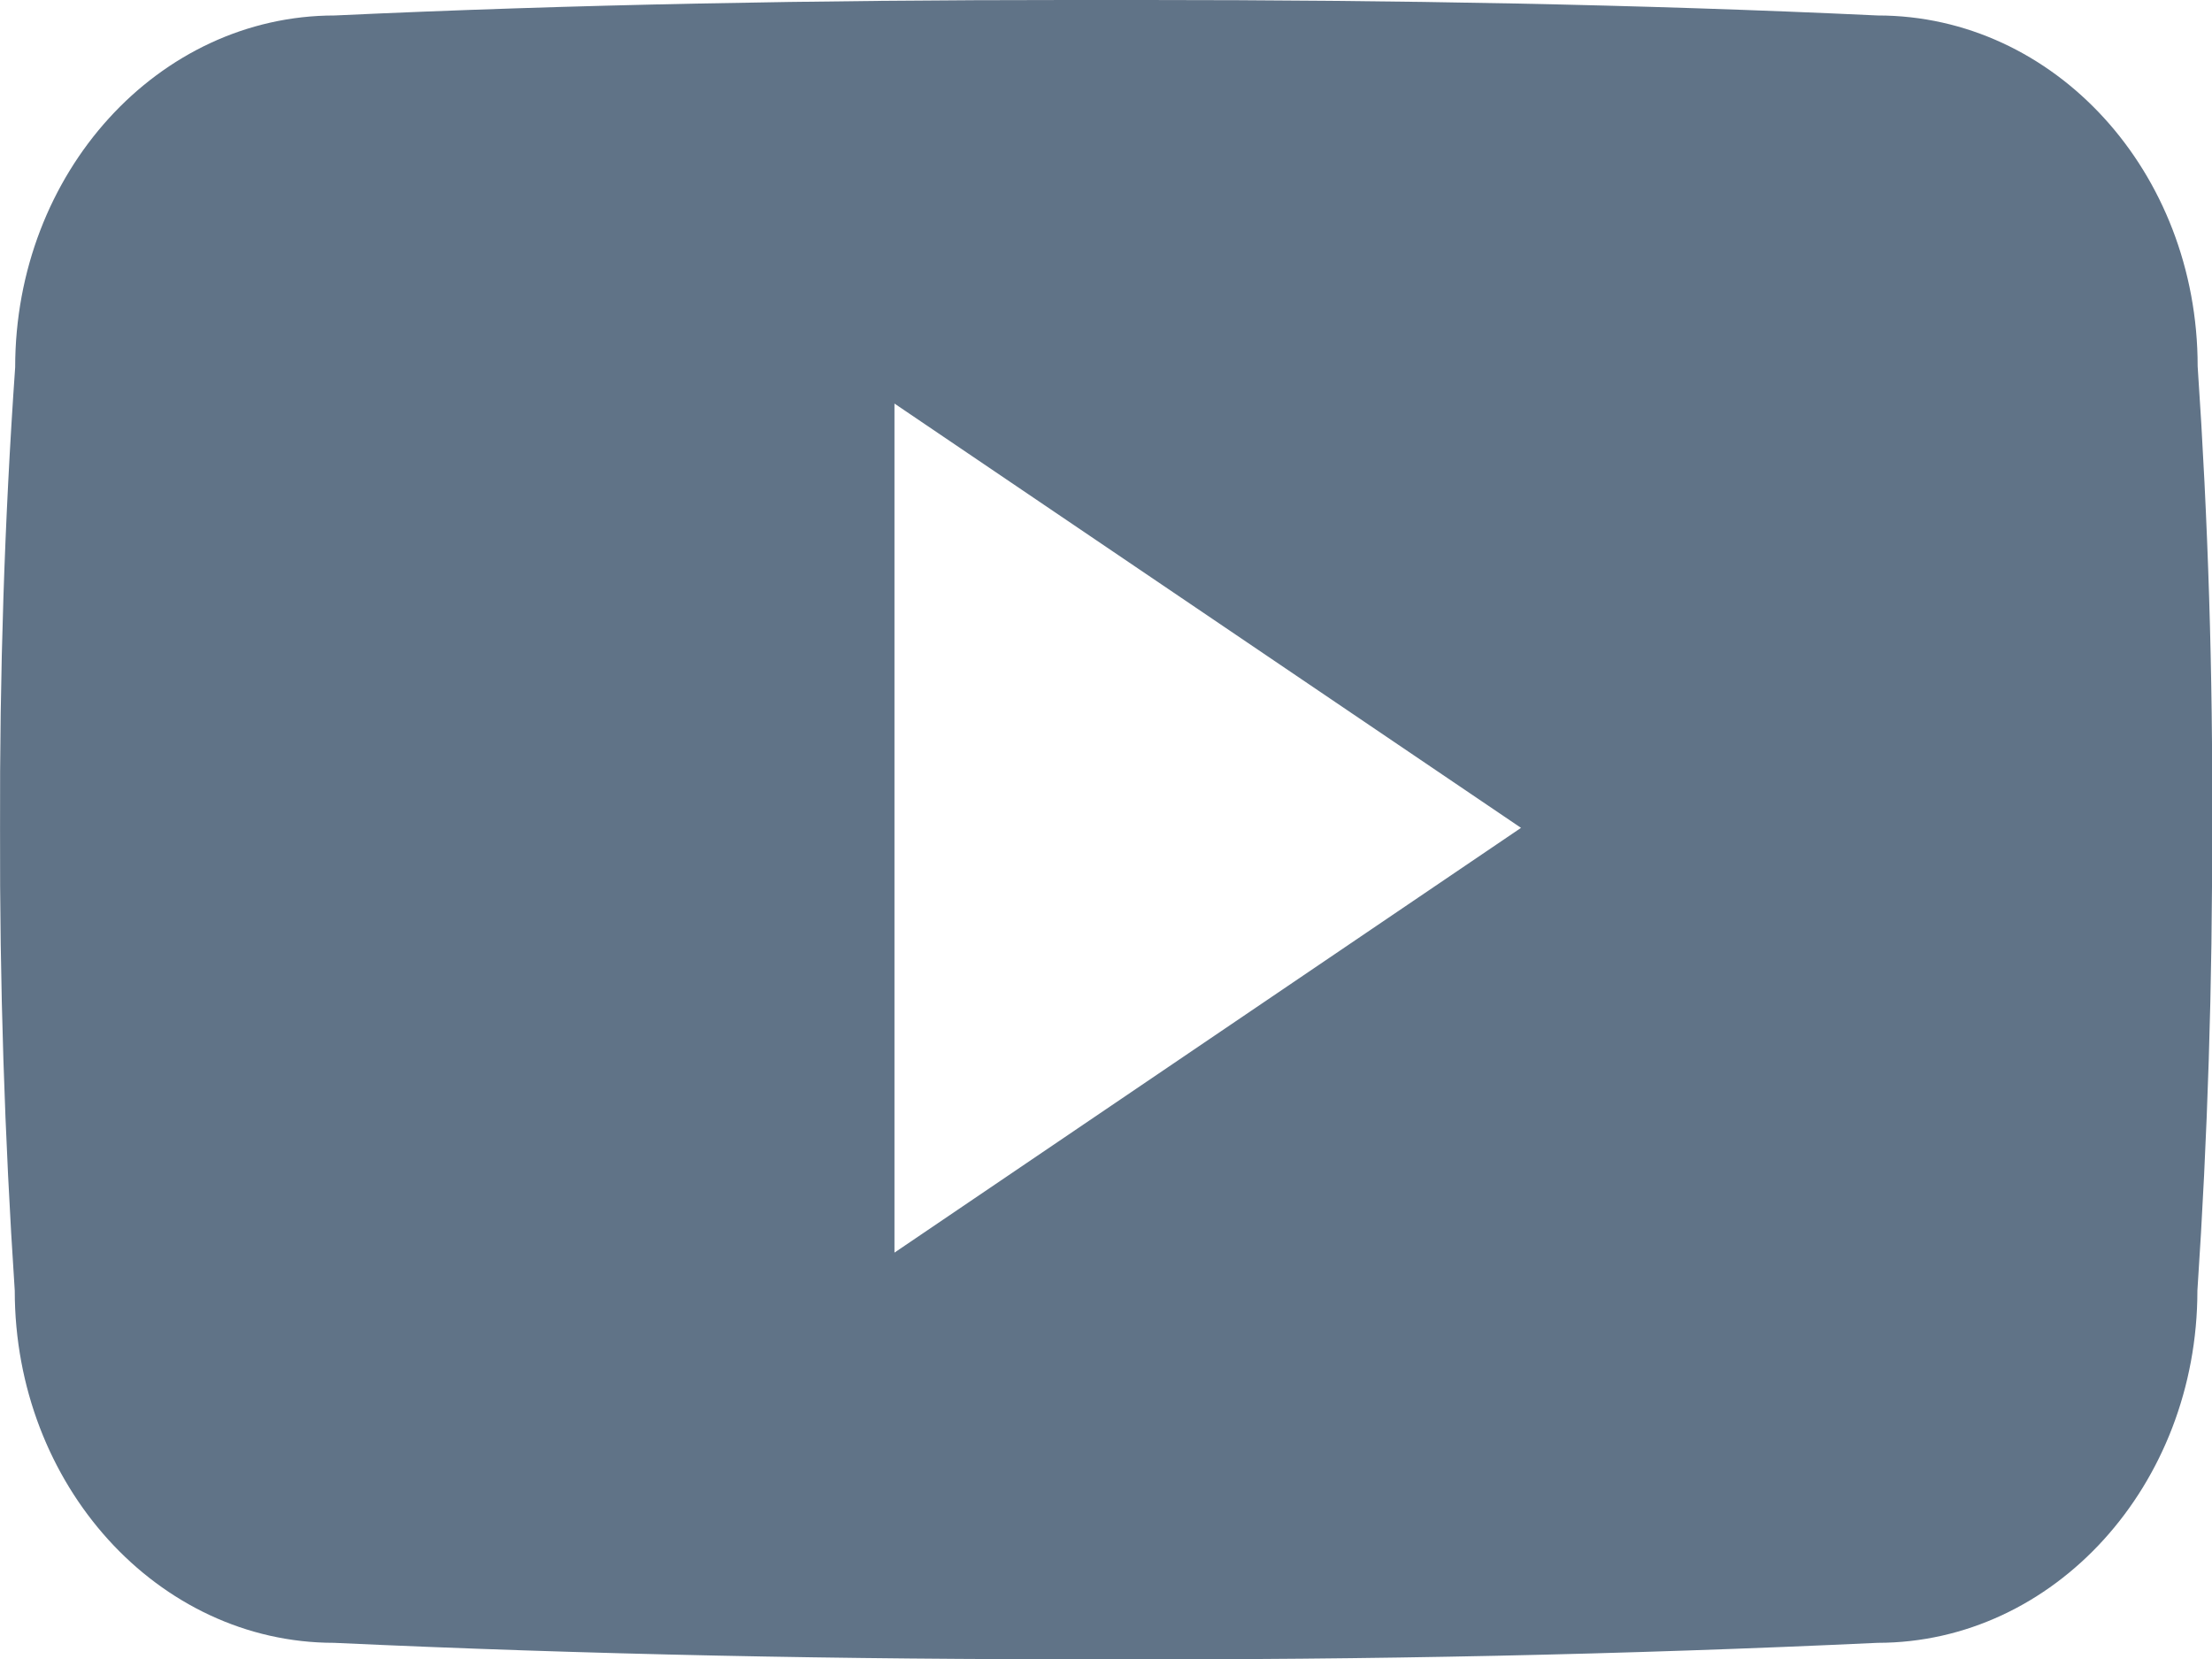 <svg xmlns="http://www.w3.org/2000/svg" width="42.874" height="32.162" viewBox="0 0 42.874 32.162">
  <path id="Icon_ionic-logo-youtube" data-name="Icon ionic-logo-youtube" d="M42.595,14.6c0-3.769-2.772-6.8-6.2-6.8-4.64-.218-9.372-.3-14.2-.3H20.686c-4.824,0-9.564.084-14.2.3C3.065,7.8.293,10.85.293,14.619.084,17.6-.009,20.582,0,23.563q-.013,4.472.285,8.953c0,3.769,2.772,6.826,6.189,6.826,4.874.226,9.874.327,14.958.318q7.638.025,14.958-.318c3.425,0,6.2-3.057,6.2-6.826.2-2.99.293-5.971.285-8.961Q42.9,19.083,42.595,14.6ZM17.336,31.779V15.322L29.48,23.546Z" transform="translate(0.001 -7.5)" fill="#607387"/>
</svg>

